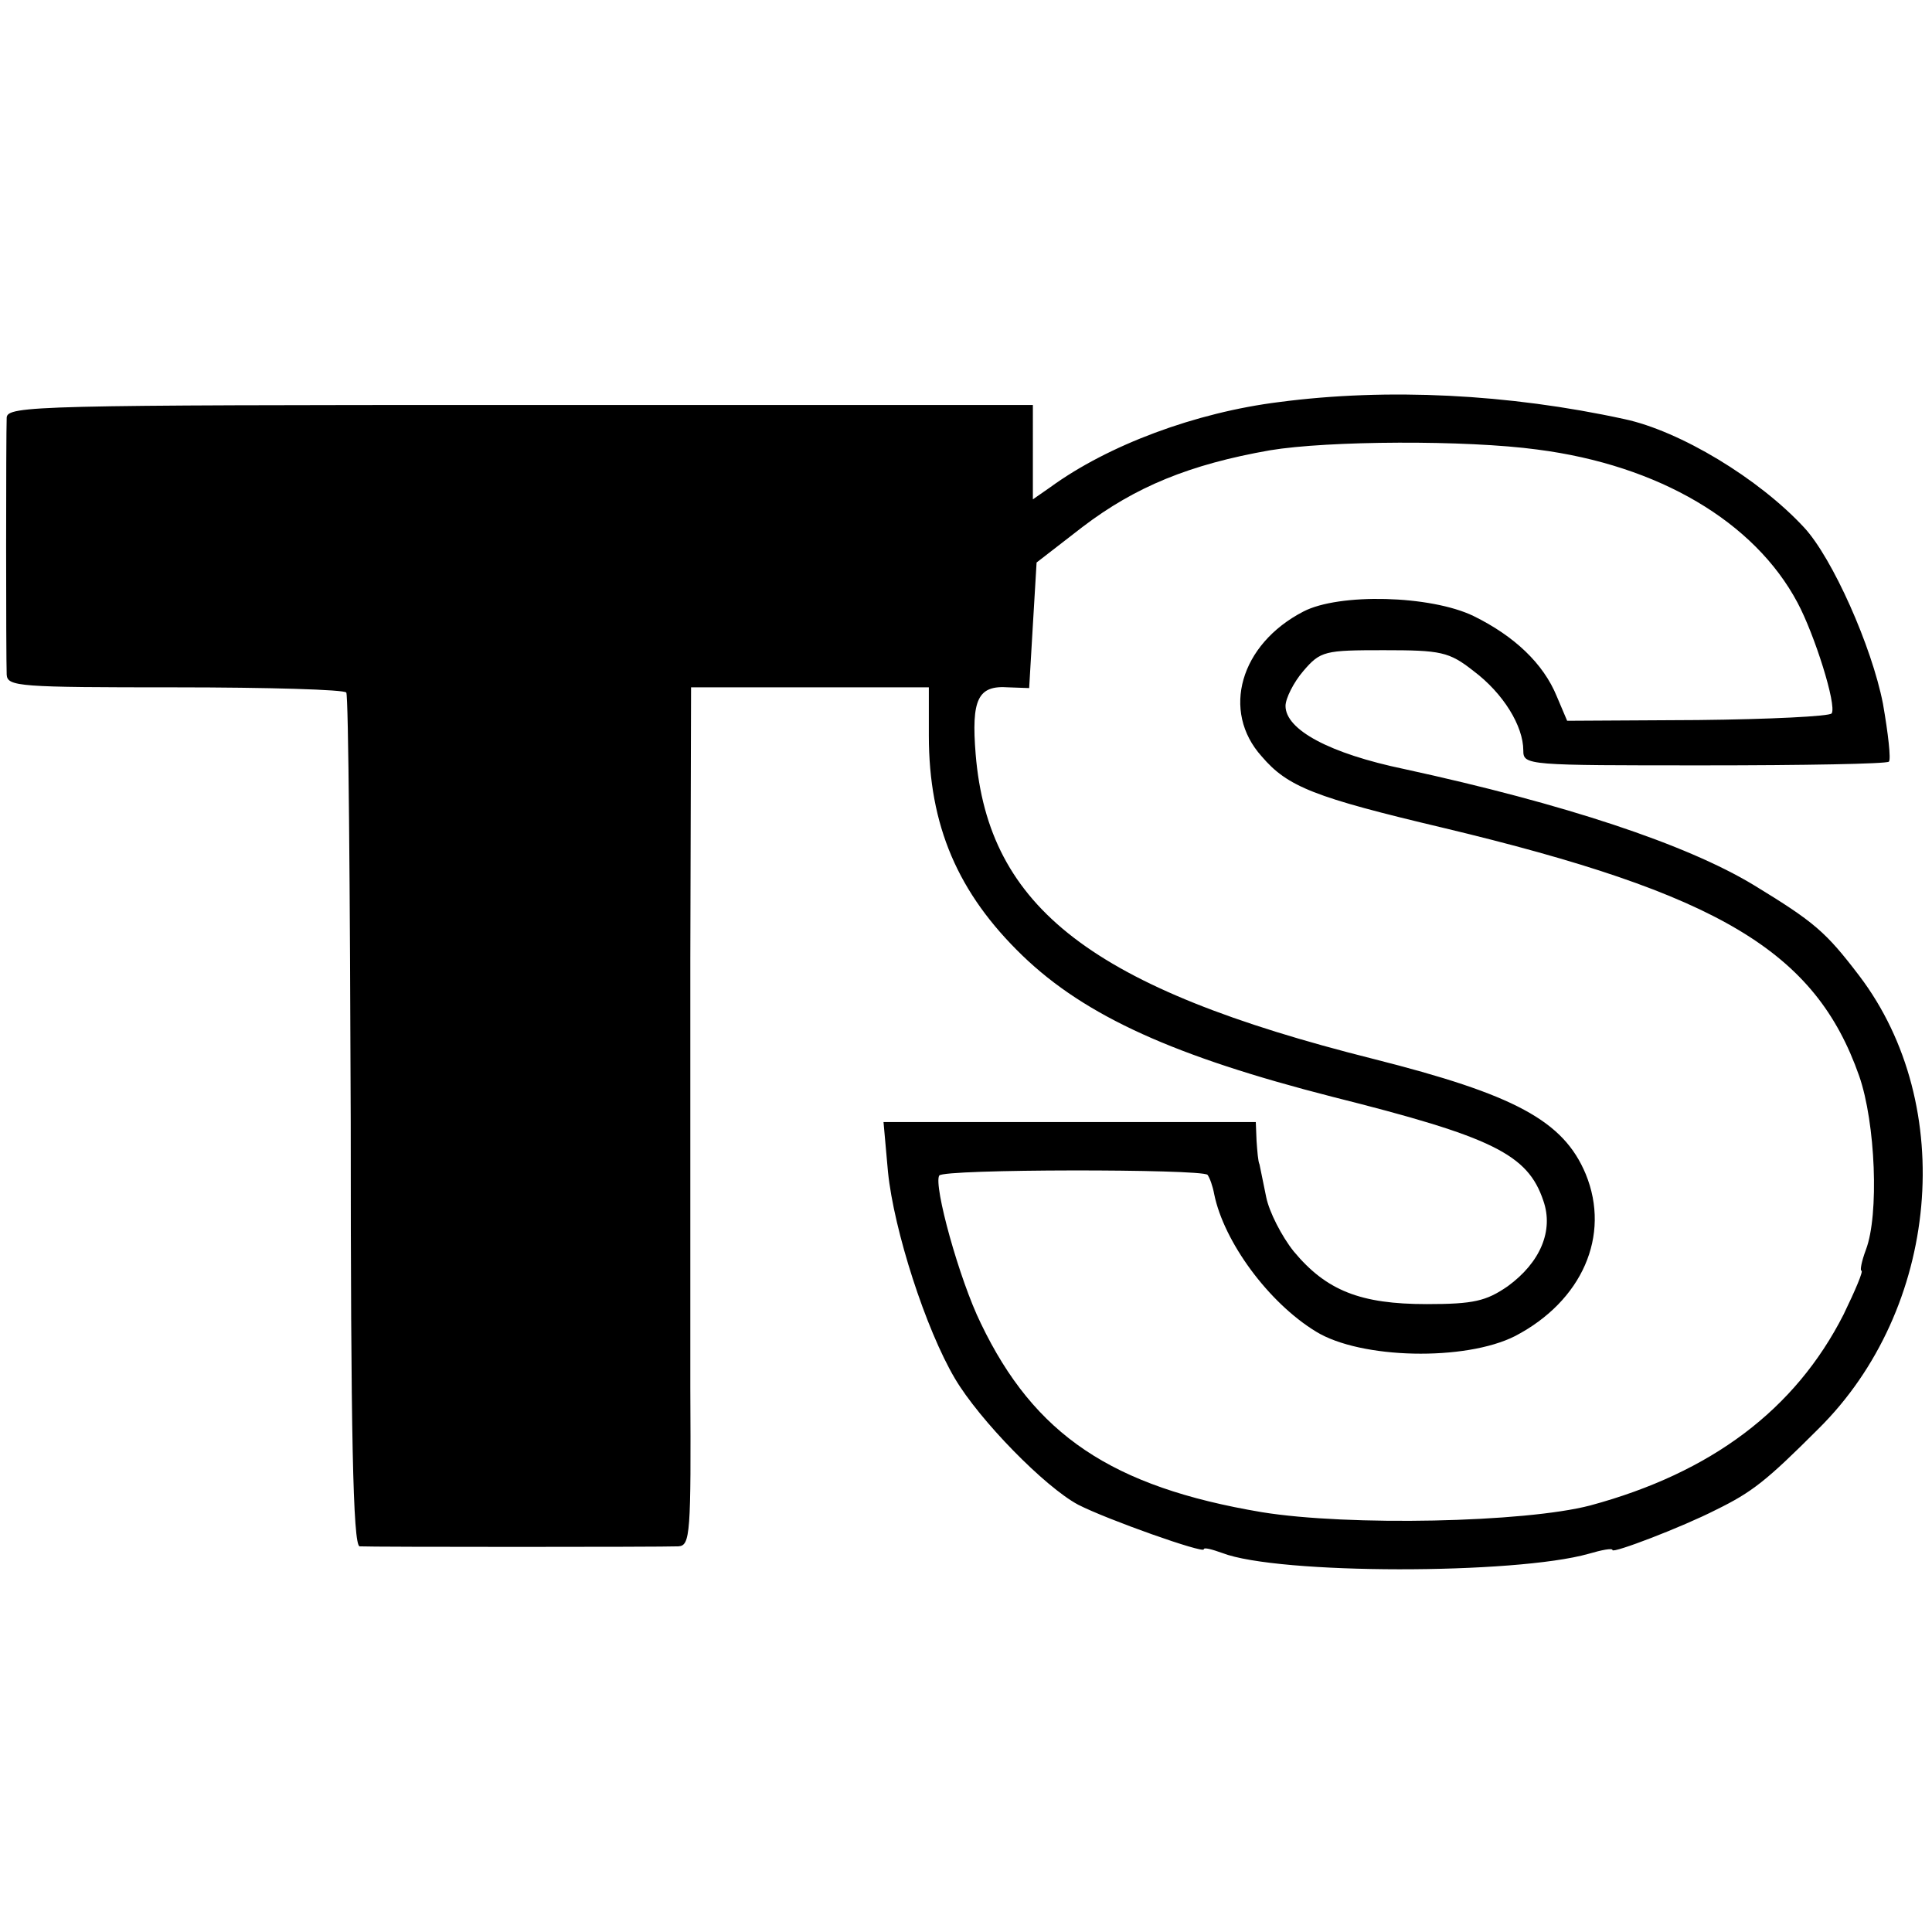 <svg version="1.0" xmlns="http://www.w3.org/2000/svg" width="346.667" height="346.667" viewBox="0 0 260 260"><path d="M172.2 54.1c-11.3 1.4-23.1 5.8-30.9 11.5l-2.3 1.6V54.5H70c-65.1 0-69 .1-69.1 1.7-.1 2.3-.1 32.3 0 34.6.1 1.6 1.7 1.7 22.7 1.7 12.4 0 22.8.3 23 .7.3.4.5 26.4.6 57.8 0 41.8.3 57 1.2 57.1 1.5.1 40.6.1 42.9 0 1.6-.1 1.7-1.7 1.6-21.4V129l.1-36.5h32V99c0 12.1 3.9 21.2 12.6 29.6 8.5 8.2 20.6 13.6 41.7 19 21.5 5.4 26.3 7.7 28.4 14 1.4 4-.4 8.3-4.8 11.5-2.9 2-4.6 2.4-10.9 2.4-8.9 0-13.5-1.8-17.9-7.1-1.6-2-3.3-5.3-3.7-7.3-.4-2-.8-3.9-.9-4.4-.2-.4-.3-1.8-.4-3.2l-.1-2.5h-50.1l.6 6.7c.8 7.9 5.1 21.2 9 27.8 3.3 5.6 12.1 14.6 16.6 17 3.9 2 16.9 6.6 16.9 6 0-.3 1.1 0 2.5.5 7.5 2.9 39.4 2.9 49.3.1 1.7-.5 3.2-.8 3.2-.5 0 .5 9.4-3.1 13.9-5.4 4.9-2.4 6.8-3.9 13.8-10.9 16.3-16.1 18.8-43.5 5.5-61-4.5-5.9-6-7.2-14.2-12.2-9.1-5.5-25.4-10.9-47-15.6-10.1-2.1-16-5.3-16-8.5 0-1 1.1-3.2 2.4-4.7 2.3-2.7 2.9-2.8 10.8-2.8 7.7 0 8.8.2 12.1 2.8 4 3 6.7 7.4 6.7 10.7 0 2 .5 2 24.3 2 13.4 0 24.6-.2 24.9-.5.3-.3-.1-3.8-.8-7.8-1.5-7.7-6.8-19.6-10.6-23.7-6.1-6.6-16.7-13-24.2-14.6-15.6-3.4-31.9-4.2-46.4-2.3zm34.7 6.4c16.3 2.1 29.2 9.7 35 20.6 2.3 4.3 5.3 13.8 4.6 14.9-.2.4-8.4.8-18 .9l-17.6.1-1.4-3.3c-1.8-4.4-5.7-8.1-11.2-10.8-5.8-2.8-18.1-3.1-22.9-.6-8.5 4.4-11.1 13.4-5.6 19.5 3.5 4.1 7.1 5.5 24.4 9.6 37.2 8.9 50.1 16.6 56 33.4 2.2 6.3 2.7 18.7.9 23.4-.6 1.6-.8 2.8-.6 2.8.3 0-.8 2.6-2.4 5.9-6.5 12.8-17.8 21.3-34.1 25.7-8.8 2.3-32.5 2.8-44.2.9-20.2-3.4-30.6-10.4-37.8-25.4-2.9-5.9-6.4-18.6-5.6-19.9.5-.9 35.2-.9 36.1-.1.3.4.7 1.5.9 2.6 1.3 6.4 7.3 14.6 13.7 18.5 6 3.7 20.1 4 26.8.6 9-4.7 12.9-13.5 9.5-21.8-3-7.2-9.6-10.7-28.6-15.5-37.8-9.5-51.8-20.3-53.5-41-.6-7.4.3-9.3 4.4-9l2.8.1.5-8.5.5-8.4 6.2-4.8c7.1-5.4 14.4-8.4 25.2-10.3 7.8-1.3 26.4-1.4 36-.1z"/></svg>
